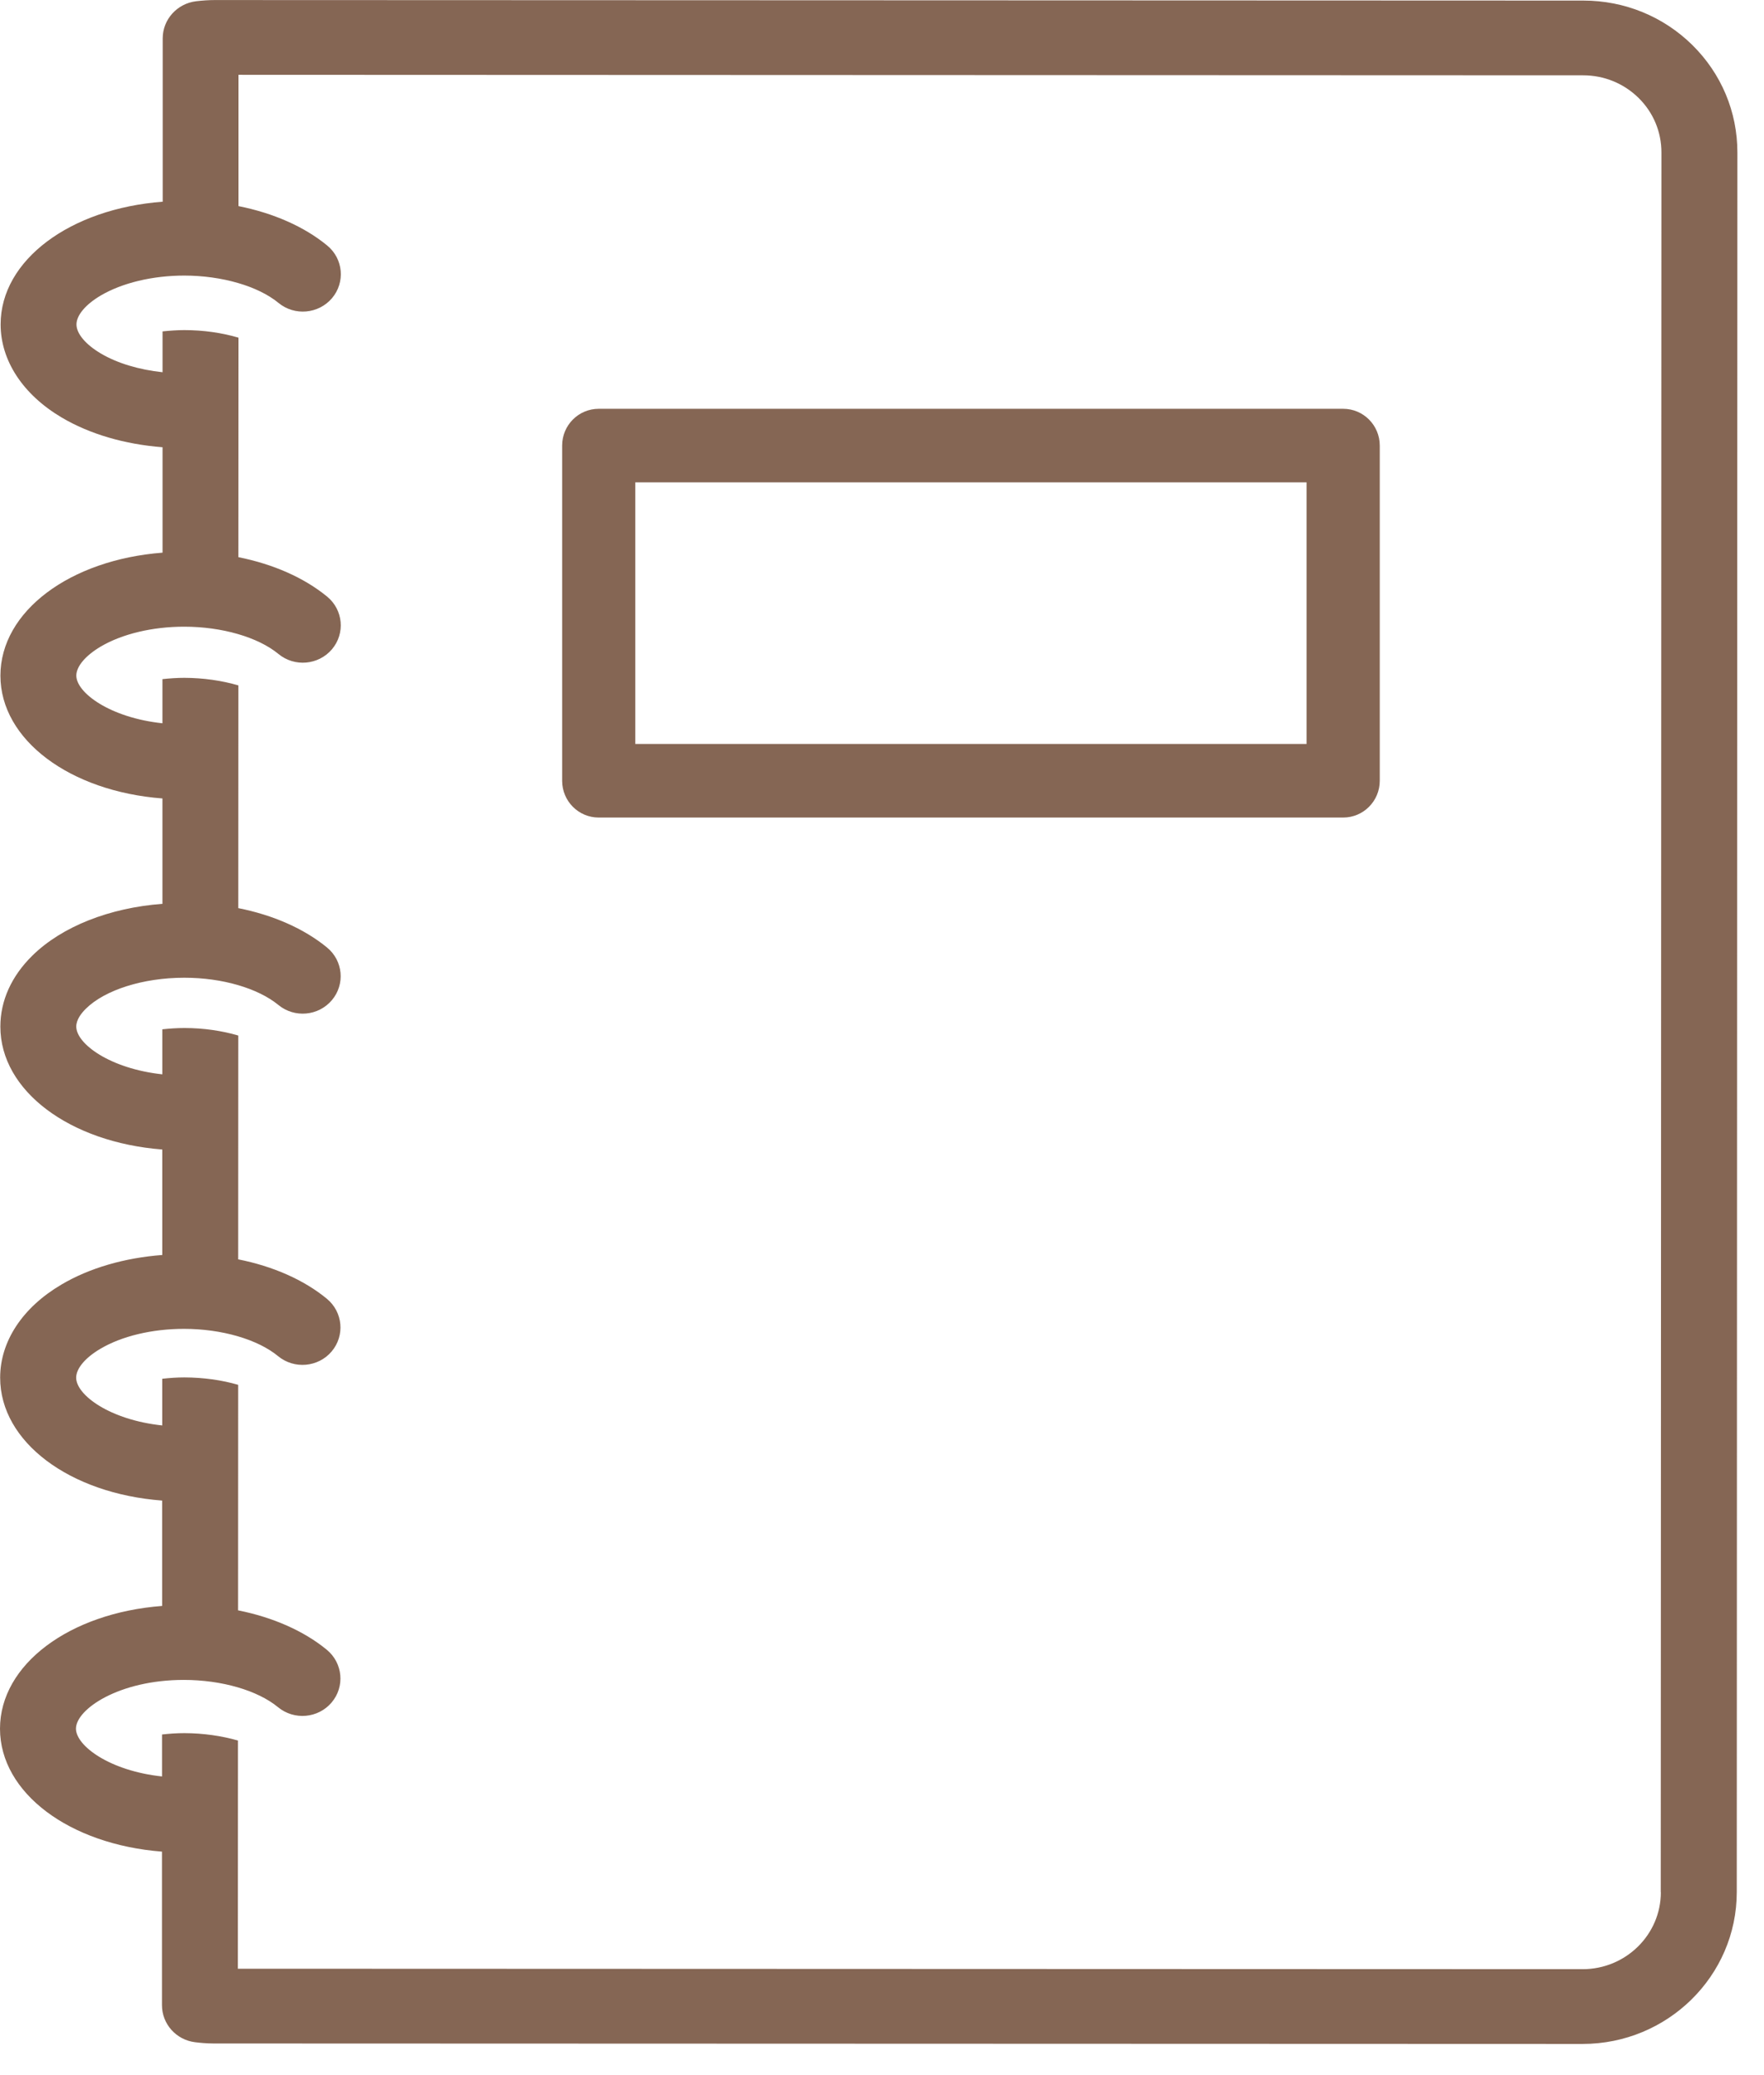 <svg width="34" height="40" viewBox="0 0 34 40" fill="none" xmlns="http://www.w3.org/2000/svg">
<g id="Layer_1" clip-path="url(#clip0_20_732)">
<path id="Vector" d="M25.889 7.88H11.54C11.15 7.88 10.835 8.197 10.835 8.589V15.05C10.835 15.442 11.15 15.759 11.54 15.759H25.889C26.278 15.759 26.594 15.442 26.594 15.05V8.589C26.594 8.197 26.278 7.88 25.889 7.88ZM25.183 14.341H12.245V9.298H25.183V14.341Z" fill="#856654"/>
<path id="Vector_2" d="M32.619 0.868C32.058 0.316 31.311 0.011 30.518 0.011L4.14 0.001C4.025 0.001 3.908 0.009 3.779 0.024C3.413 0.069 3.136 0.375 3.136 0.74V3.888C1.353 4.023 0.012 5.013 0.012 6.253C0.012 6.95 0.441 7.605 1.189 8.048C1.729 8.368 2.407 8.565 3.133 8.621V10.653C1.351 10.79 0.009 11.781 0.008 13.024C0.009 14.264 1.35 15.255 3.131 15.391V17.422C2.109 17.499 1.193 17.86 0.622 18.422C0.22 18.818 0.007 19.29 0.007 19.788C0.006 21.028 1.346 22.02 3.128 22.158V24.191C2.402 24.246 1.722 24.442 1.183 24.762C0.432 25.204 0.003 25.858 0.003 26.556C0.003 27.797 1.344 28.79 3.125 28.925V30.956C1.344 31.091 0.001 32.081 0 33.322C0.001 34.563 1.342 35.554 3.122 35.692V38.65C3.121 39.014 3.395 39.321 3.761 39.366C3.852 39.377 3.975 39.39 4.114 39.39H4.126L30.503 39.399C32.142 39.399 33.474 38.087 33.475 36.474L33.487 2.938C33.487 2.156 33.179 1.421 32.618 0.867L32.619 0.868ZM32.012 36.474C32.012 37.292 31.336 37.958 30.504 37.958L4.585 37.949L4.587 33.551C4.273 33.46 3.917 33.409 3.554 33.408C3.408 33.408 3.264 33.418 3.123 33.434V34.243C2.111 34.134 1.465 33.652 1.464 33.322C1.464 32.947 2.293 32.382 3.541 32.382H3.544C4.27 32.382 4.965 32.583 5.359 32.908C5.67 33.164 6.132 33.123 6.391 32.818C6.651 32.512 6.609 32.057 6.299 31.801C5.855 31.436 5.259 31.175 4.589 31.041L4.591 26.694C4.276 26.602 3.92 26.552 3.555 26.551C3.41 26.551 3.267 26.561 3.127 26.577V27.477C2.115 27.369 1.468 26.889 1.468 26.556C1.468 26.38 1.642 26.171 1.937 25.998C2.348 25.755 2.934 25.615 3.544 25.615H3.548C4.272 25.615 4.968 25.817 5.361 26.142C5.671 26.397 6.134 26.356 6.392 26.051C6.651 25.745 6.61 25.291 6.3 25.035C5.856 24.669 5.26 24.408 4.591 24.275L4.593 19.961C4.277 19.868 3.92 19.816 3.554 19.816C3.41 19.816 3.268 19.826 3.129 19.841V20.709C2.117 20.599 1.47 20.119 1.47 19.788C1.47 19.652 1.572 19.525 1.657 19.442C2.023 19.081 2.763 18.847 3.545 18.847C3.551 18.847 3.555 18.847 3.561 18.847C4.28 18.847 4.971 19.048 5.366 19.372C5.677 19.627 6.138 19.586 6.397 19.279C6.655 18.973 6.614 18.519 6.303 18.264C5.857 17.898 5.261 17.638 4.593 17.505L4.595 13.212C4.279 13.119 3.92 13.067 3.554 13.066C3.411 13.066 3.27 13.076 3.131 13.091V13.942C2.119 13.834 1.472 13.353 1.471 13.023C1.471 12.846 1.647 12.638 1.94 12.464C2.353 12.22 2.939 12.08 3.549 12.08H3.55C4.276 12.08 4.972 12.281 5.367 12.606C5.677 12.862 6.138 12.821 6.398 12.516C6.657 12.21 6.616 11.756 6.305 11.5C5.86 11.135 5.265 10.874 4.595 10.74L4.597 6.509C4.28 6.415 3.92 6.363 3.553 6.363C3.411 6.363 3.271 6.374 3.133 6.388V7.175C2.679 7.127 2.259 7.001 1.942 6.813C1.649 6.639 1.474 6.431 1.474 6.254C1.474 6.077 1.649 5.869 1.942 5.696C2.355 5.453 2.942 5.312 3.552 5.312C4.279 5.313 4.974 5.515 5.368 5.839C5.678 6.094 6.139 6.053 6.399 5.748C6.658 5.442 6.617 4.988 6.307 4.733C5.863 4.367 5.267 4.107 4.597 3.973V1.442L30.515 1.452C30.919 1.452 31.296 1.607 31.582 1.887C31.867 2.168 32.023 2.541 32.023 2.938L32.01 36.474H32.012Z" fill="#856654"/>
</g>
<defs>
<clipPath id="clip0_20_732">
<rect width="33.488" height="40" fill="white"/>
</clipPath>
</defs>
</svg>
